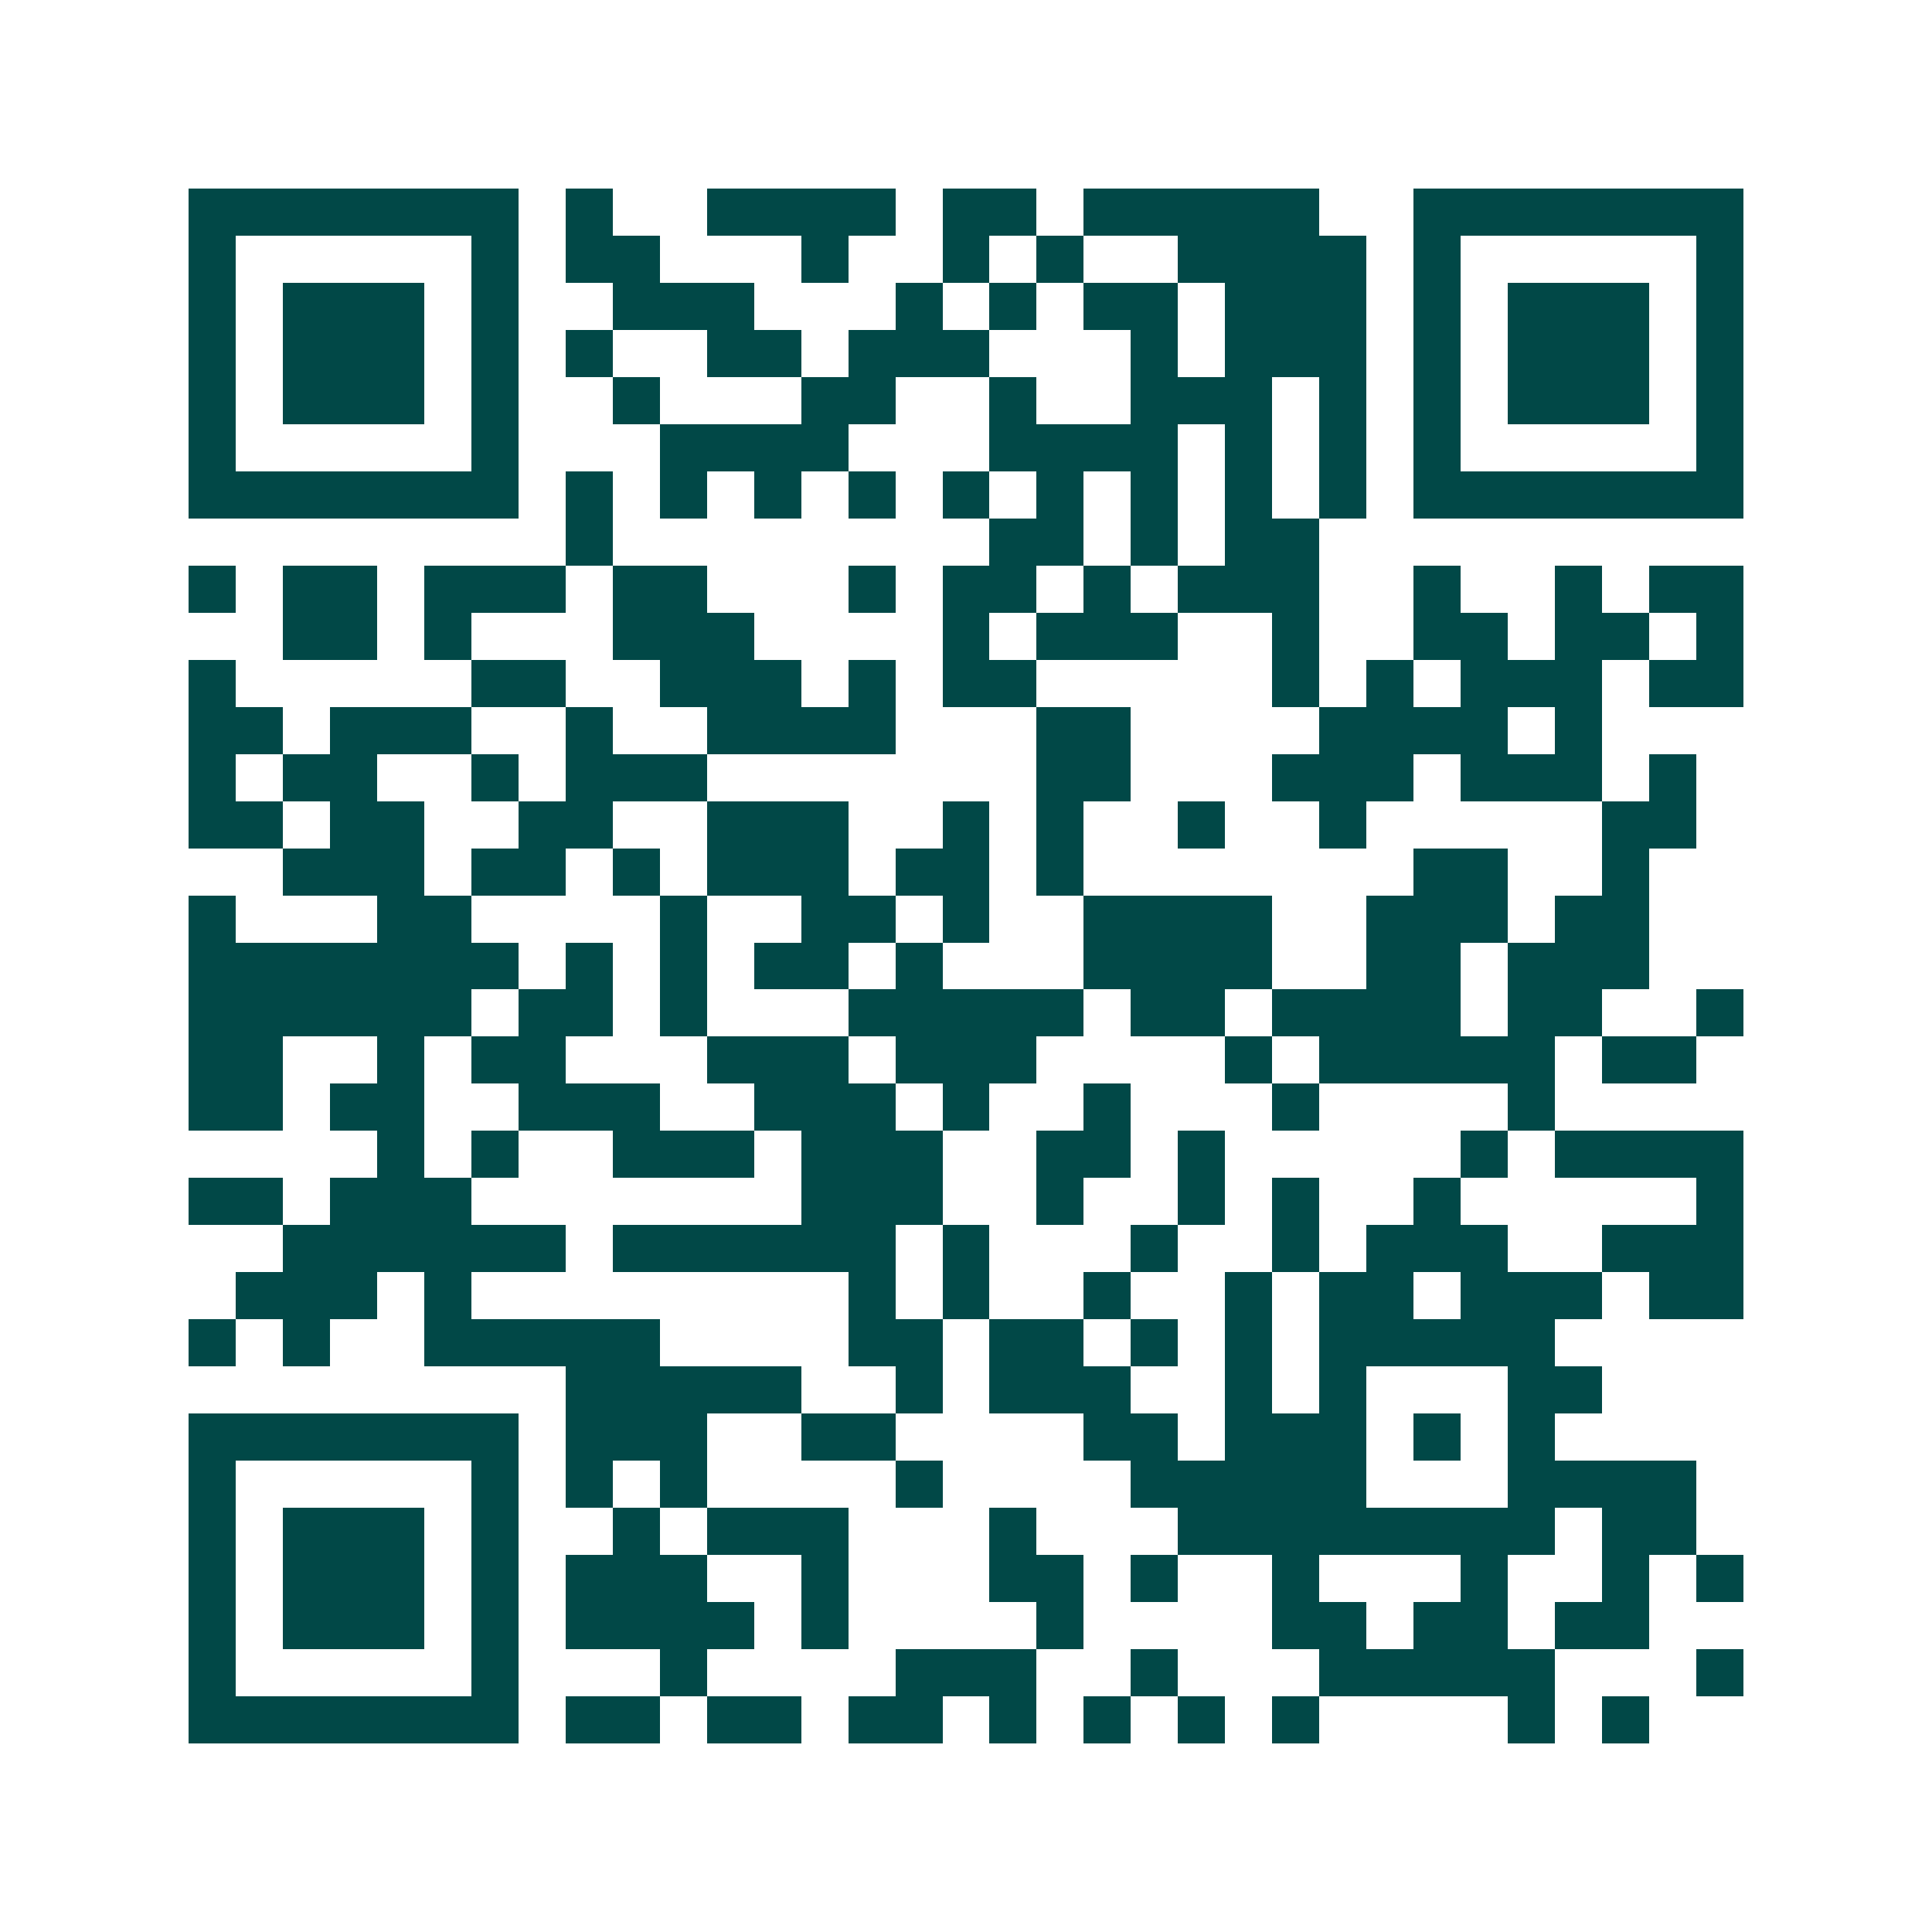 <svg xmlns="http://www.w3.org/2000/svg" width="200" height="200" viewBox="0 0 41 41" shape-rendering="crispEdges"><path fill="#ffffff" d="M0 0h41v41H0z"/><path stroke="#014847" d="M4 4.5h7m1 0h1m2 0h4m1 0h2m1 0h5m2 0h7M4 5.5h1m5 0h1m1 0h2m3 0h1m2 0h1m1 0h1m2 0h4m1 0h1m5 0h1M4 6.5h1m1 0h3m1 0h1m2 0h3m3 0h1m1 0h1m1 0h2m1 0h3m1 0h1m1 0h3m1 0h1M4 7.5h1m1 0h3m1 0h1m1 0h1m2 0h2m1 0h3m3 0h1m1 0h3m1 0h1m1 0h3m1 0h1M4 8.5h1m1 0h3m1 0h1m2 0h1m3 0h2m2 0h1m2 0h3m1 0h1m1 0h1m1 0h3m1 0h1M4 9.5h1m5 0h1m3 0h4m3 0h4m1 0h1m1 0h1m1 0h1m5 0h1M4 10.5h7m1 0h1m1 0h1m1 0h1m1 0h1m1 0h1m1 0h1m1 0h1m1 0h1m1 0h1m1 0h7M12 11.5h1m8 0h2m1 0h1m1 0h2M4 12.5h1m1 0h2m1 0h3m1 0h2m3 0h1m1 0h2m1 0h1m1 0h3m2 0h1m2 0h1m1 0h2M6 13.5h2m1 0h1m3 0h3m4 0h1m1 0h3m2 0h1m2 0h2m1 0h2m1 0h1M4 14.5h1m5 0h2m2 0h3m1 0h1m1 0h2m5 0h1m1 0h1m1 0h3m1 0h2M4 15.5h2m1 0h3m2 0h1m2 0h4m3 0h2m4 0h4m1 0h1M4 16.5h1m1 0h2m2 0h1m1 0h3m7 0h2m3 0h3m1 0h3m1 0h1M4 17.5h2m1 0h2m2 0h2m2 0h3m2 0h1m1 0h1m2 0h1m2 0h1m5 0h2M6 18.5h3m1 0h2m1 0h1m1 0h3m1 0h2m1 0h1m7 0h2m2 0h1M4 19.5h1m3 0h2m4 0h1m2 0h2m1 0h1m2 0h4m2 0h3m1 0h2M4 20.5h7m1 0h1m1 0h1m1 0h2m1 0h1m3 0h4m2 0h2m1 0h3M4 21.5h6m1 0h2m1 0h1m3 0h5m1 0h2m1 0h4m1 0h2m2 0h1M4 22.5h2m2 0h1m1 0h2m3 0h3m1 0h3m4 0h1m1 0h5m1 0h2M4 23.5h2m1 0h2m2 0h3m2 0h3m1 0h1m2 0h1m3 0h1m4 0h1M8 24.5h1m1 0h1m2 0h3m1 0h3m2 0h2m1 0h1m5 0h1m1 0h4M4 25.5h2m1 0h3m7 0h3m2 0h1m2 0h1m1 0h1m2 0h1m5 0h1M6 26.5h6m1 0h6m1 0h1m3 0h1m2 0h1m1 0h3m2 0h3M5 27.5h3m1 0h1m8 0h1m1 0h1m2 0h1m2 0h1m1 0h2m1 0h3m1 0h2M4 28.5h1m1 0h1m2 0h5m4 0h2m1 0h2m1 0h1m1 0h1m1 0h5M12 29.5h5m2 0h1m1 0h3m2 0h1m1 0h1m3 0h2M4 30.5h7m1 0h3m2 0h2m4 0h2m1 0h3m1 0h1m1 0h1M4 31.5h1m5 0h1m1 0h1m1 0h1m4 0h1m4 0h5m3 0h4M4 32.5h1m1 0h3m1 0h1m2 0h1m1 0h3m3 0h1m3 0h8m1 0h2M4 33.5h1m1 0h3m1 0h1m1 0h3m2 0h1m3 0h2m1 0h1m2 0h1m3 0h1m2 0h1m1 0h1M4 34.5h1m1 0h3m1 0h1m1 0h4m1 0h1m4 0h1m4 0h2m1 0h2m1 0h2M4 35.5h1m5 0h1m3 0h1m4 0h3m2 0h1m3 0h5m3 0h1M4 36.5h7m1 0h2m1 0h2m1 0h2m1 0h1m1 0h1m1 0h1m1 0h1m4 0h1m1 0h1"/></svg>

